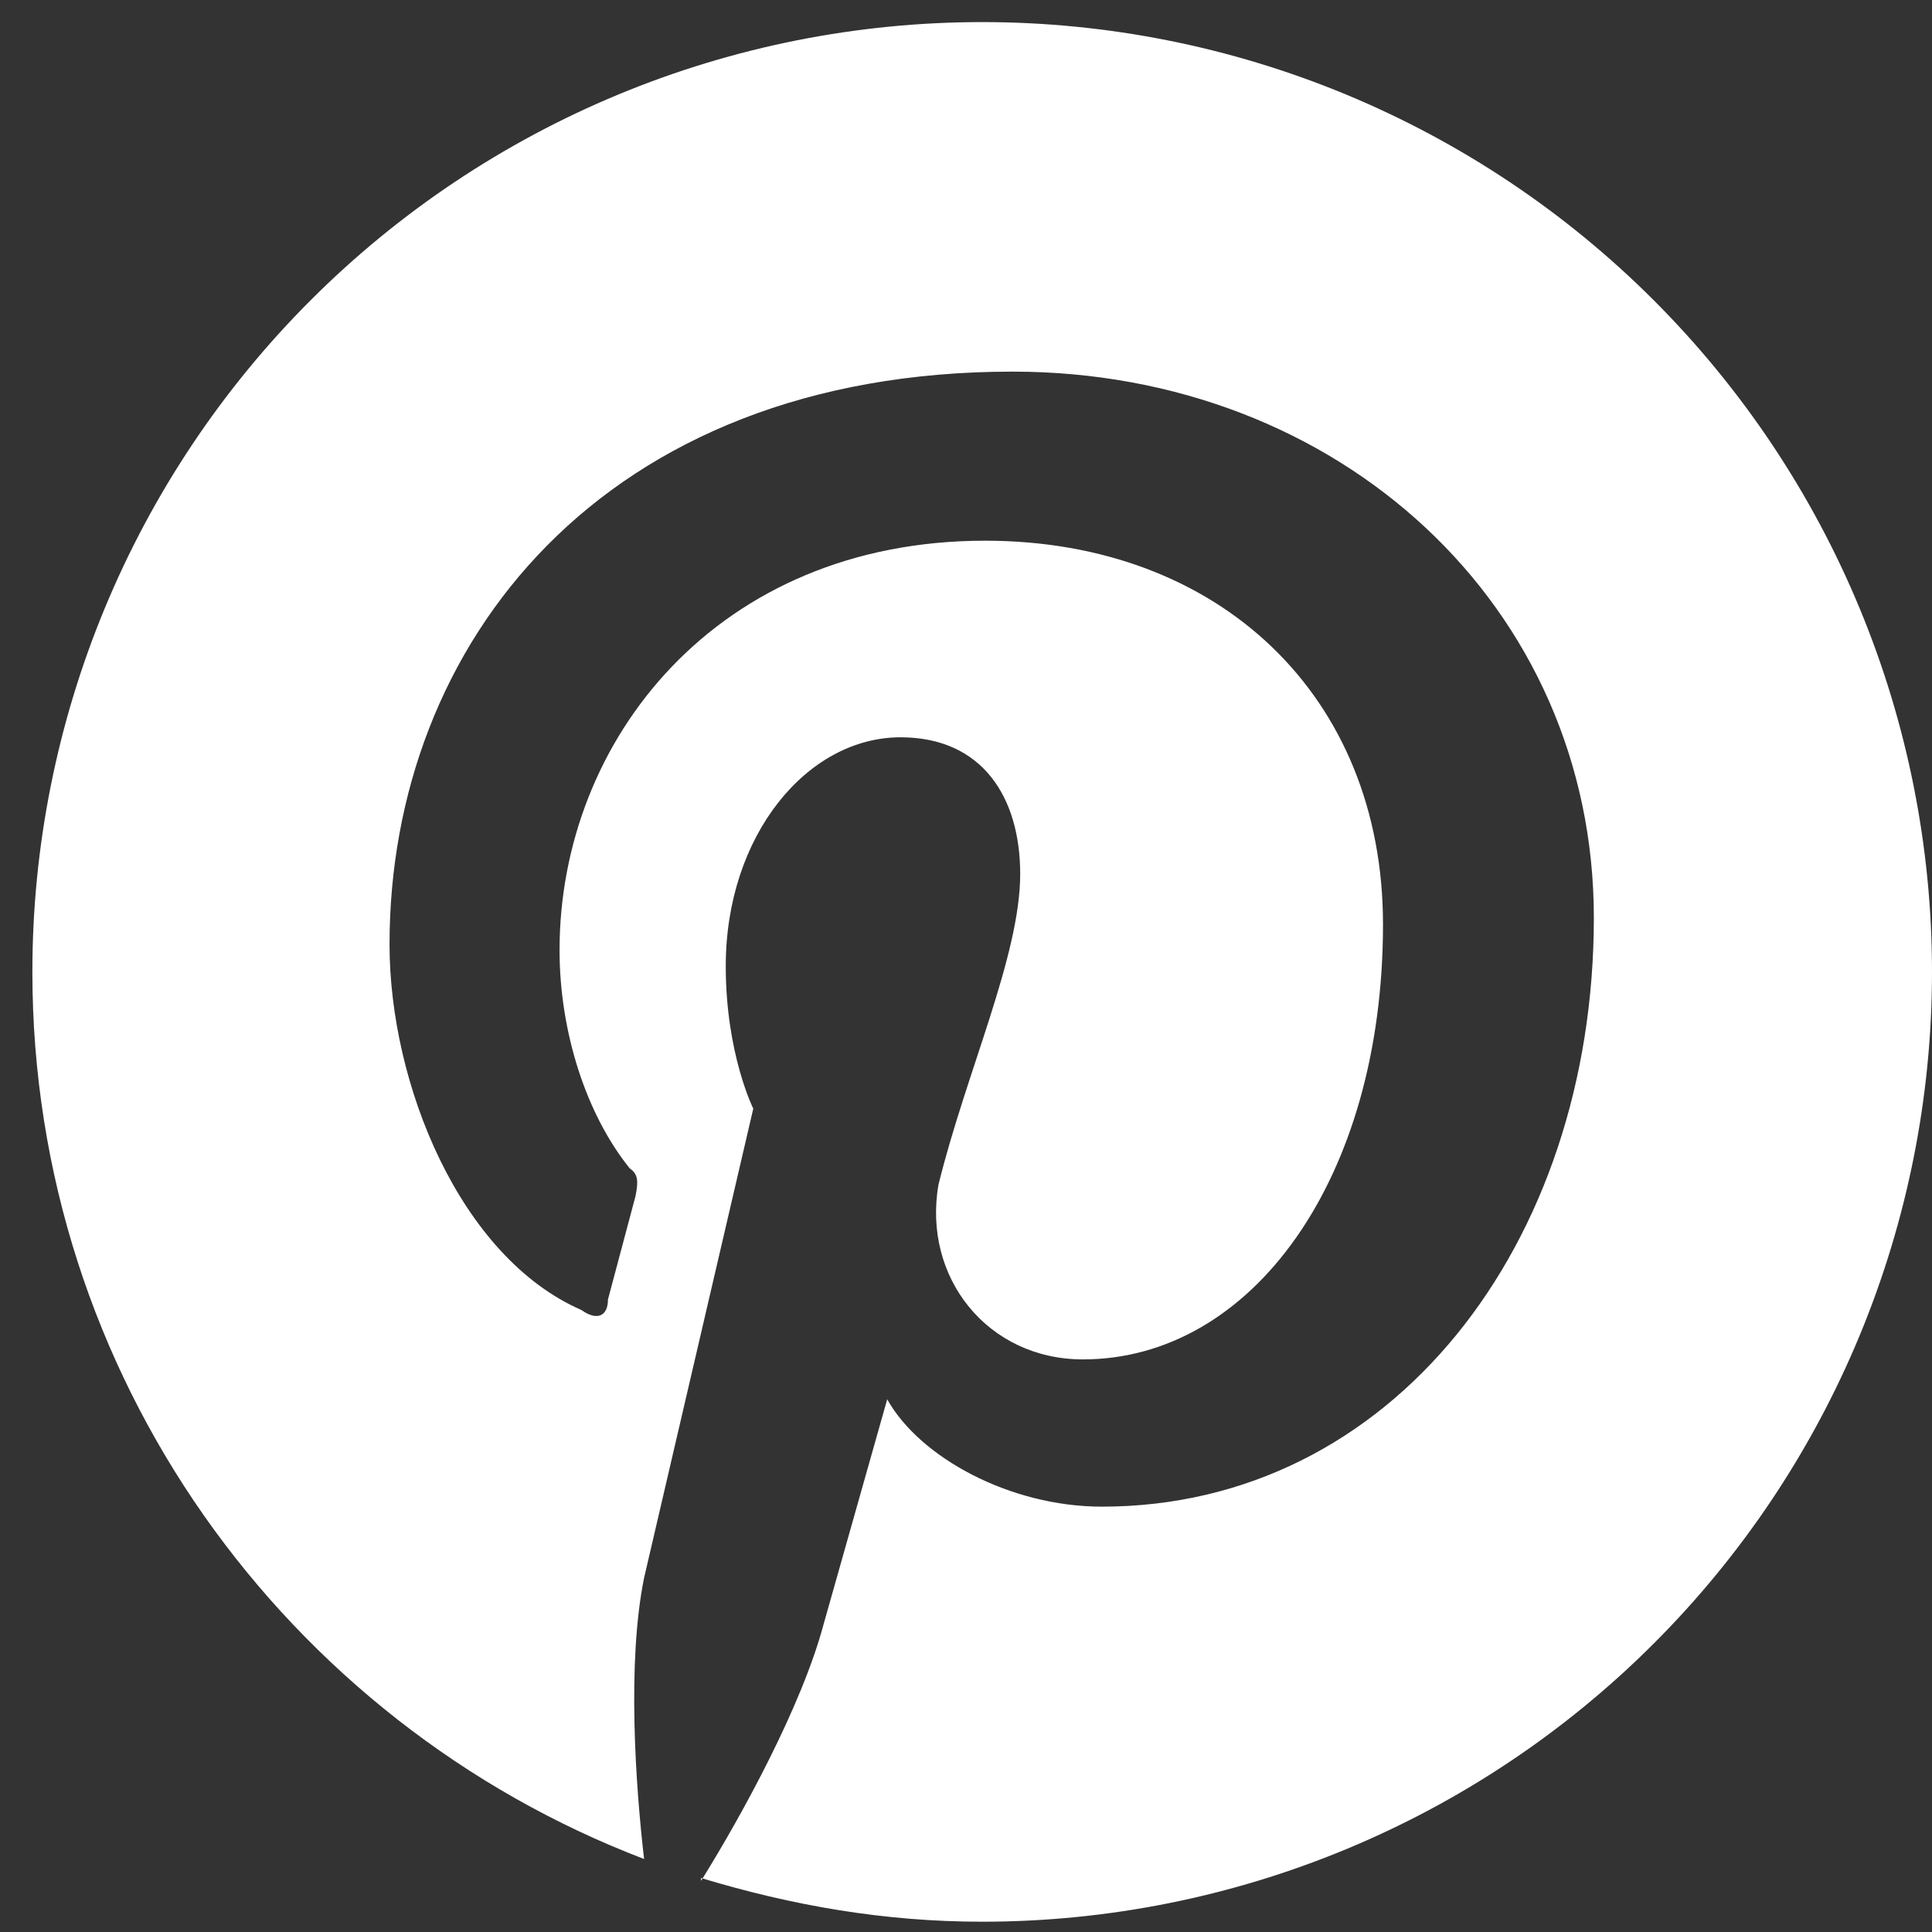 <?xml version="1.0" encoding="UTF-8"?>
<svg xmlns="http://www.w3.org/2000/svg" width="37" height="37" viewBox="0 0 37 37" fill="none">
  <rect x="0" y="0" width="37" height="37" fill="#333333" stroke="none"/>
  <path d="M13.426 35.966C15.172 36.494 16.936 36.803 18.81 36.803C23.634 36.803 28.261 34.886 31.672 31.475C35.084 28.064 37 23.437 37 18.613C37 16.224 36.53 13.859 35.615 11.652C34.701 9.445 33.361 7.44 31.672 5.751C29.983 4.061 27.978 2.722 25.771 1.807C23.564 0.893 21.199 0.423 18.81 0.423C16.421 0.423 14.056 0.893 11.849 1.807C9.642 2.722 7.637 4.061 5.948 5.751C2.537 9.162 0.62 13.789 0.62 18.613C0.62 26.344 5.477 32.983 12.335 35.602C12.171 34.184 12.007 31.837 12.335 30.218L14.426 21.232C14.426 21.232 13.899 20.177 13.899 18.504C13.899 15.993 15.463 14.12 17.246 14.12C18.81 14.12 19.538 15.266 19.538 16.739C19.538 18.304 18.501 20.541 17.973 22.687C17.664 24.47 18.919 26.034 20.738 26.034C23.976 26.034 26.486 22.578 26.486 17.703C26.486 13.338 23.358 10.355 18.865 10.355C13.735 10.355 10.716 14.175 10.716 18.195C10.716 19.759 11.225 21.341 12.062 22.378C12.225 22.487 12.225 22.633 12.171 22.906L11.643 24.888C11.643 25.198 11.443 25.307 11.134 25.088C8.806 24.07 7.46 20.759 7.46 18.085C7.46 12.337 11.534 7.117 19.392 7.117C25.65 7.117 30.524 11.61 30.524 17.576C30.524 23.833 26.65 28.854 21.102 28.854C19.338 28.854 17.61 27.908 16.991 26.798L15.772 31.109C15.354 32.674 14.208 34.766 13.426 36.021V35.966Z" fill="white"></path>
</svg>
